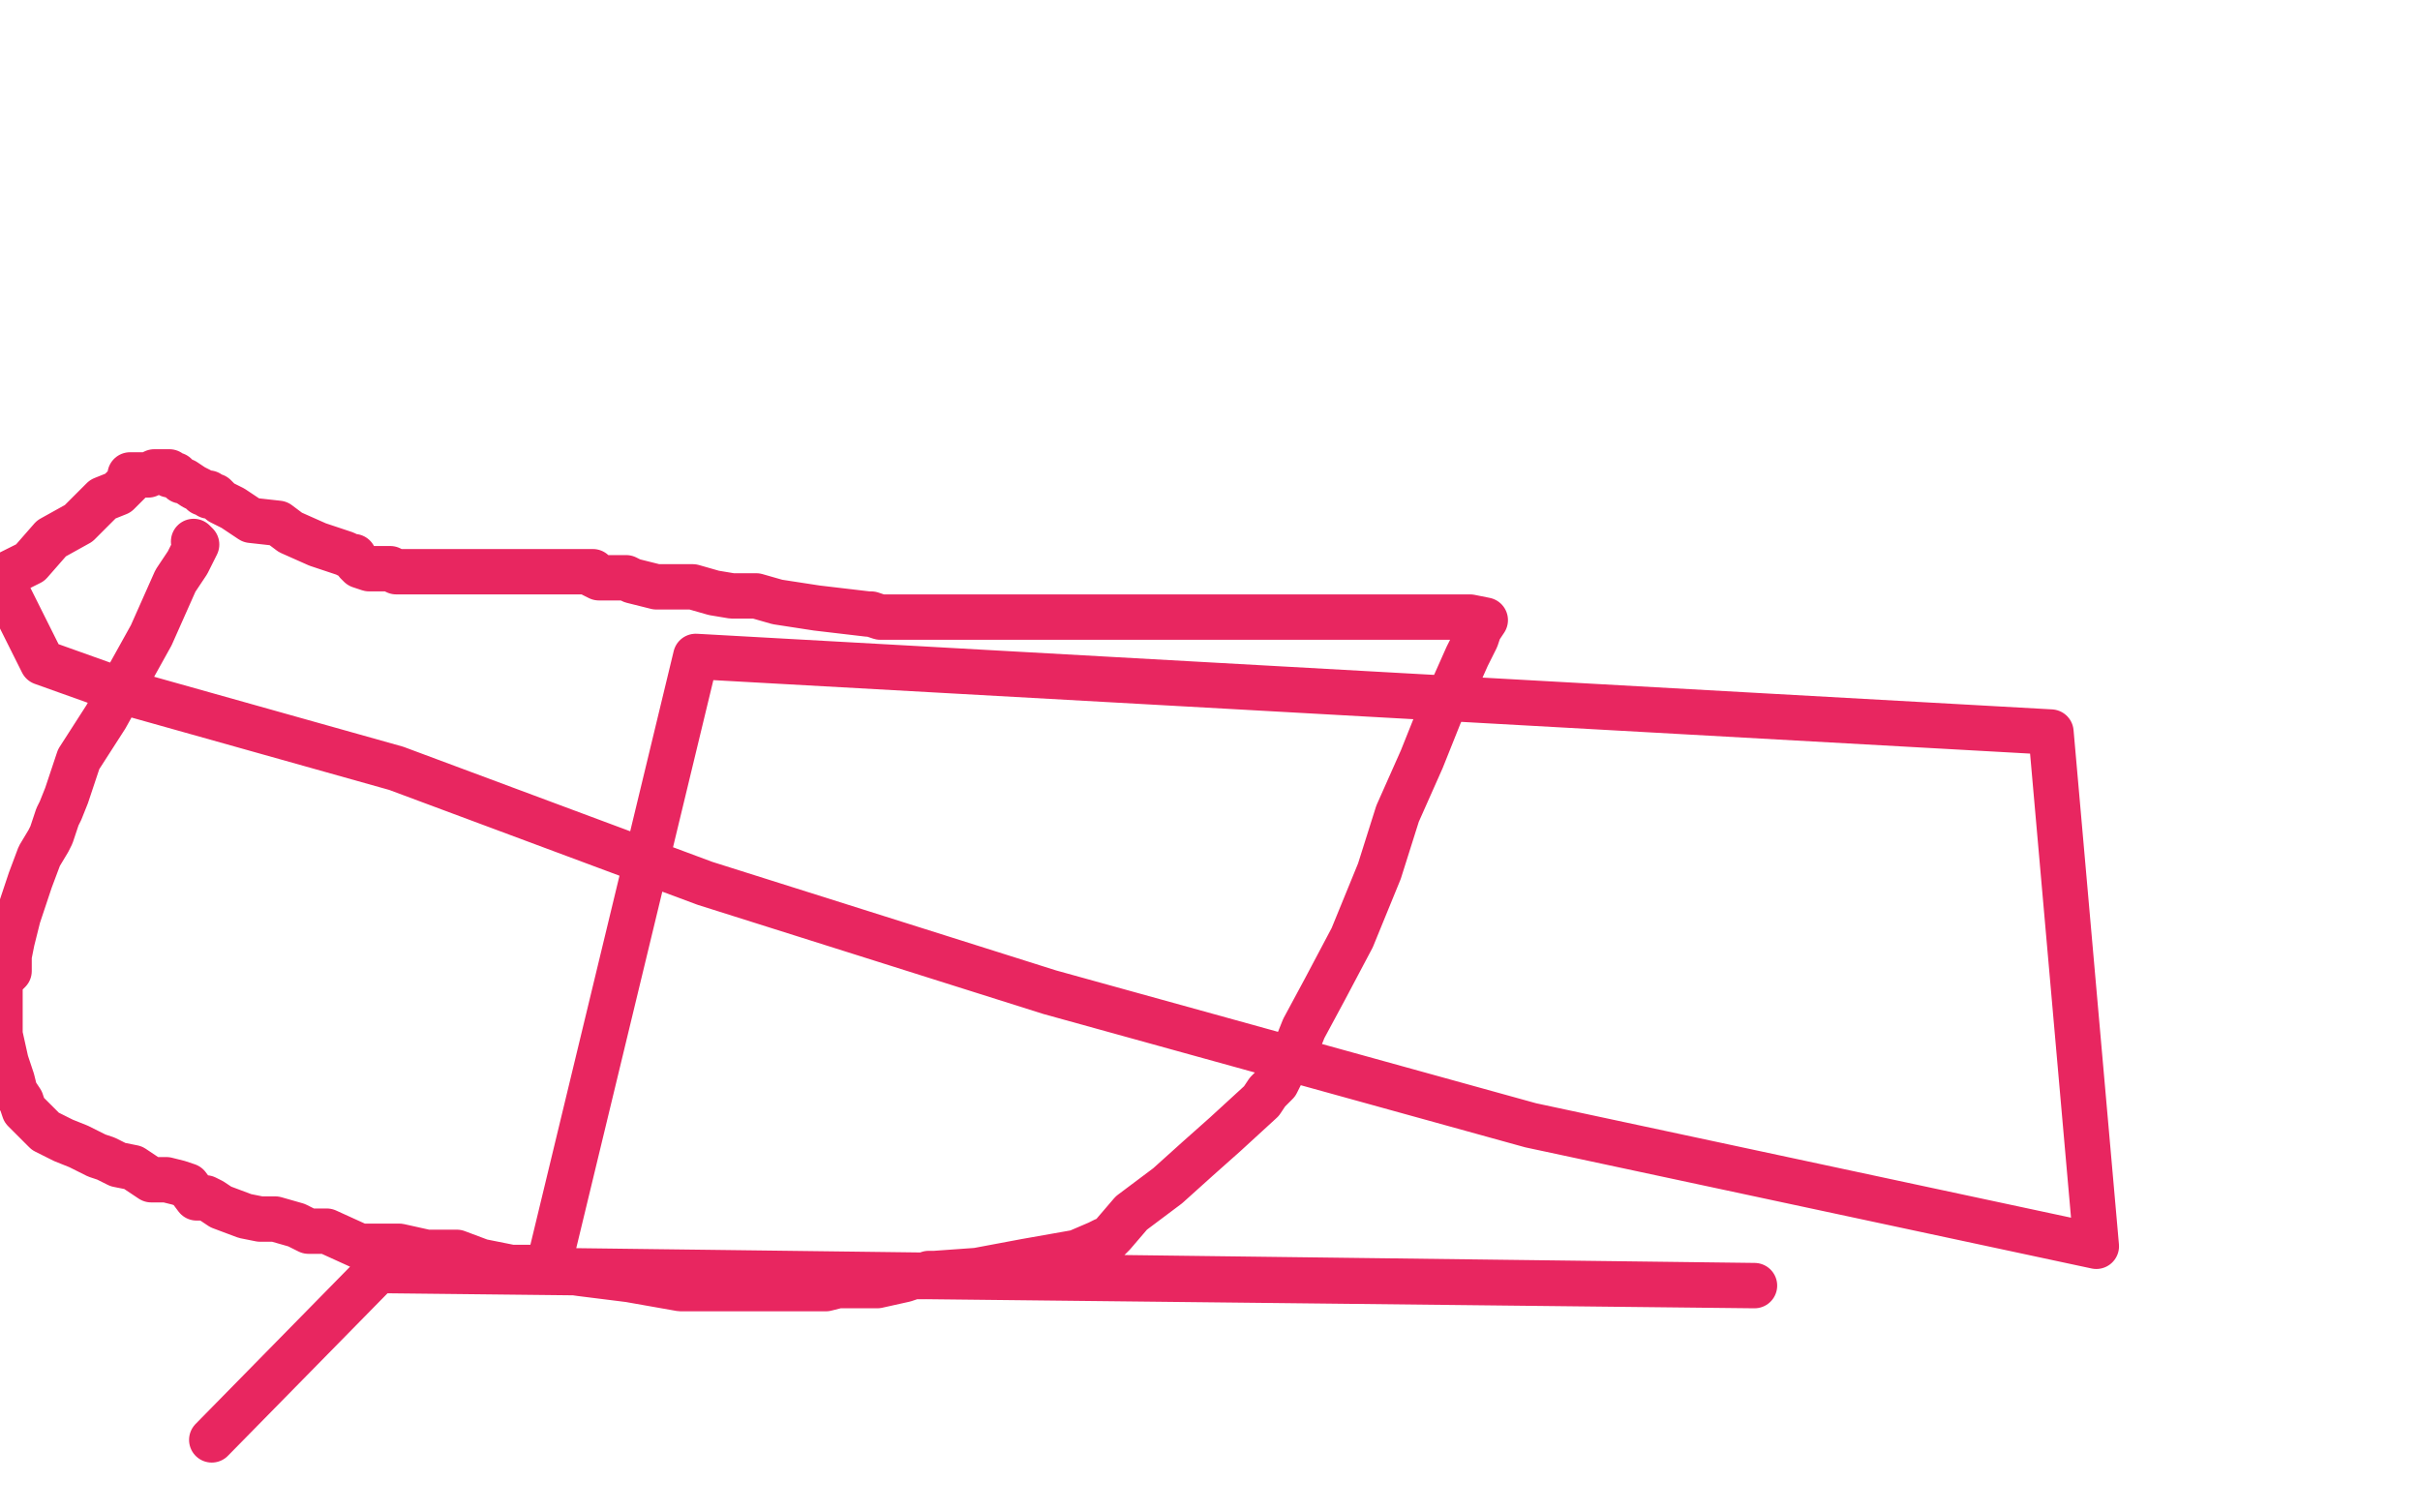 <?xml version="1.0" standalone="no"?>
<!DOCTYPE svg PUBLIC "-//W3C//DTD SVG 1.1//EN"
"http://www.w3.org/Graphics/SVG/1.1/DTD/svg11.dtd">

<svg width="800" height="500" version="1.1" xmlns="http://www.w3.org/2000/svg" xmlns:xlink="http://www.w3.org/1999/xlink" style="stroke-antialiasing: false"><desc>This SVG has been created on https://colorillo.com/</desc><rect x='0' y='0' width='800' height='500' style='fill: rgb(255,255,255); stroke-width:0' /><polyline points="64,179 65,180 65,180 62,186 62,186 58,192 58,192 50,210 50,210 35,237 35,237 26,251 26,251 22,263 22,263 20,268 20,268 19,270 18,273 17,276 16,278 13,283 10,291 6,303 4,311 3,316 3,321 1,323 0,325 0,326 0,329 0,330 0,336 0,342 2,351 4,357 5,361 7,364 8,367 10,369 12,371 15,374 21,377 26,379 32,382 35,383 39,385 44,386 50,390 55,390 59,391 62,392 65,396 68,396 70,397 73,399 81,402 86,403 91,403 98,405 102,407 103,407 108,407 119,412 132,412 141,414 145,414 151,414 159,417 169,419 178,419 192,421 208,423 225,426 242,426 251,426 261,426 267,426 270,426 272,426 273,426 277,425 280,425 290,425 299,423 302,422 304,422 306,422 307,421 308,421 309,421 323,420 339,417 356,414 363,411 365,410 366,410 368,408 374,401 386,392 396,383 405,375 417,364 419,361 421,359 422,358 424,354 425,352 427,350 431,340 438,327 447,310 456,288 462,269 470,251 476,236 481,226 485,217 488,211 489,208 491,205 486,204 477,204 469,204 456,204 445,204 433,204 419,204 412,204 410,204 407,204 403,204 398,204 385,204 372,204 361,204 355,204 352,204 351,204 350,204 347,204 343,204 342,204 338,204 337,204 335,204 333,204 326,204 316,204 310,204 300,204 298,204 297,204 295,204 294,204 291,204 288,203 287,203 270,201 257,199 250,197 249,197 248,197 245,197 242,197 236,196 229,194 223,194 217,194 209,192 207,191 206,191 205,191 203,191 201,191 198,191 196,190 196,189 194,189 193,189 191,189 189,189 188,189 187,189 185,189 184,189 183,189 180,189 178,189 175,189 174,189 173,189 172,189 170,189 168,189 165,189 162,189 159,189 158,189 156,189 155,189 154,189 152,189 147,189 142,189 138,189 134,189 131,189 129,188 128,188 127,188 126,188 124,188 122,188 119,187 118,186 117,184 116,184 114,183 111,182 105,180 96,176 92,173 83,172 77,168 73,166 71,164 70,164 69,164 69,163 67,163 66,162 64,161 61,159 60,159 58,157 57,157 56,157 56,156 55,156 53,156 51,156 49,157 48,157 46,157 45,157 44,157 43,157 43,159 39,163 34,165 26,173 17,178 10,186 0,191 14,219 42,229 131,254 233,292 347,328 506,372 693,412 678,242 230,217 181,420 580,425 125,420 70,476" style="fill: none; stroke: #e82660; stroke-width: 15; stroke-linejoin: round; stroke-linecap: round; stroke-antialiasing: false; stroke-antialias: 0; opacity: 1.0"/>
</svg>
